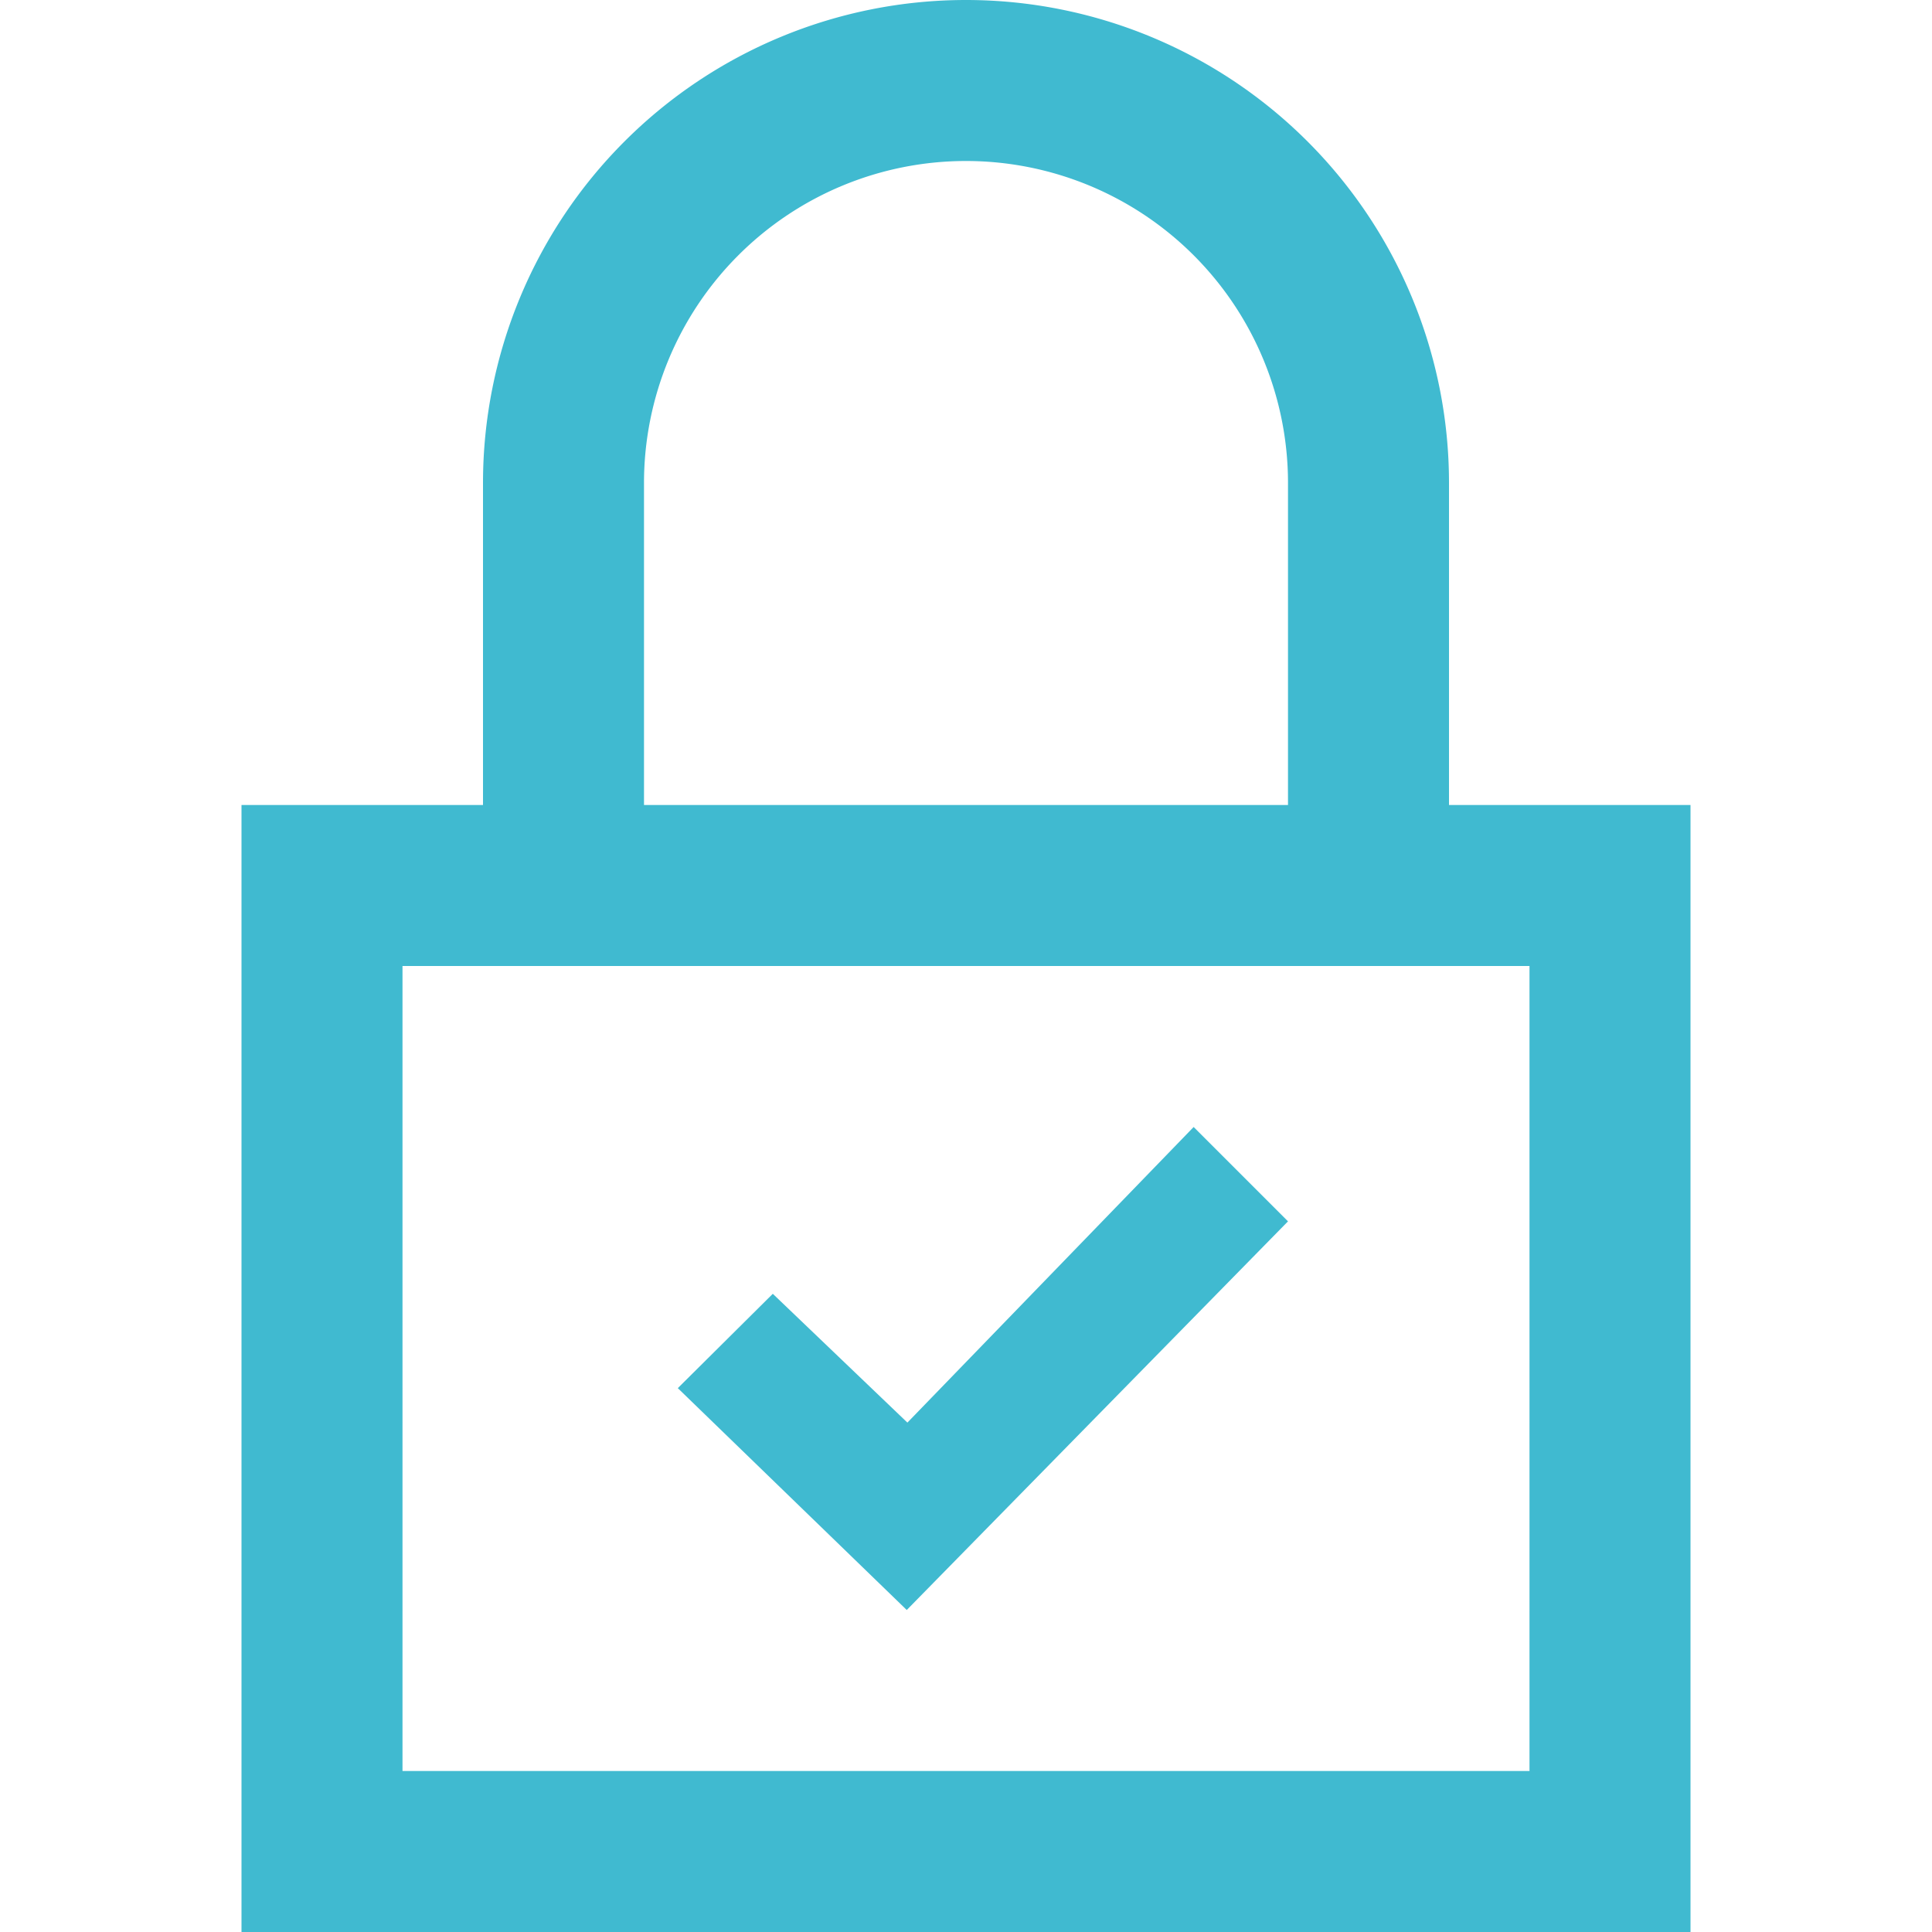 <svg xmlns="http://www.w3.org/2000/svg" width="60" height="60" viewBox="0 0 60 60"><defs><style>.cls-1{fill:none;}.cls-2{fill:#40bad0;}</style></defs><title>実績管理</title><g id="レイヤー_2" data-name="レイヤー 2"><g id="レイヤー_1-2" data-name="レイヤー 1"><rect class="cls-1" width="60" height="60"/><path class="cls-2" d="M45,25V15a15,15,0,0,0-30,0V25H7.5V60h45V25ZM20,15a10,10,0,0,1,20,0V25H20ZM47.5,55h-35V30h35ZM28.16,50l-7.11-6.89L24,40.18l4.18,4L37.07,35,40,37.93Z"/></g></g></svg>
